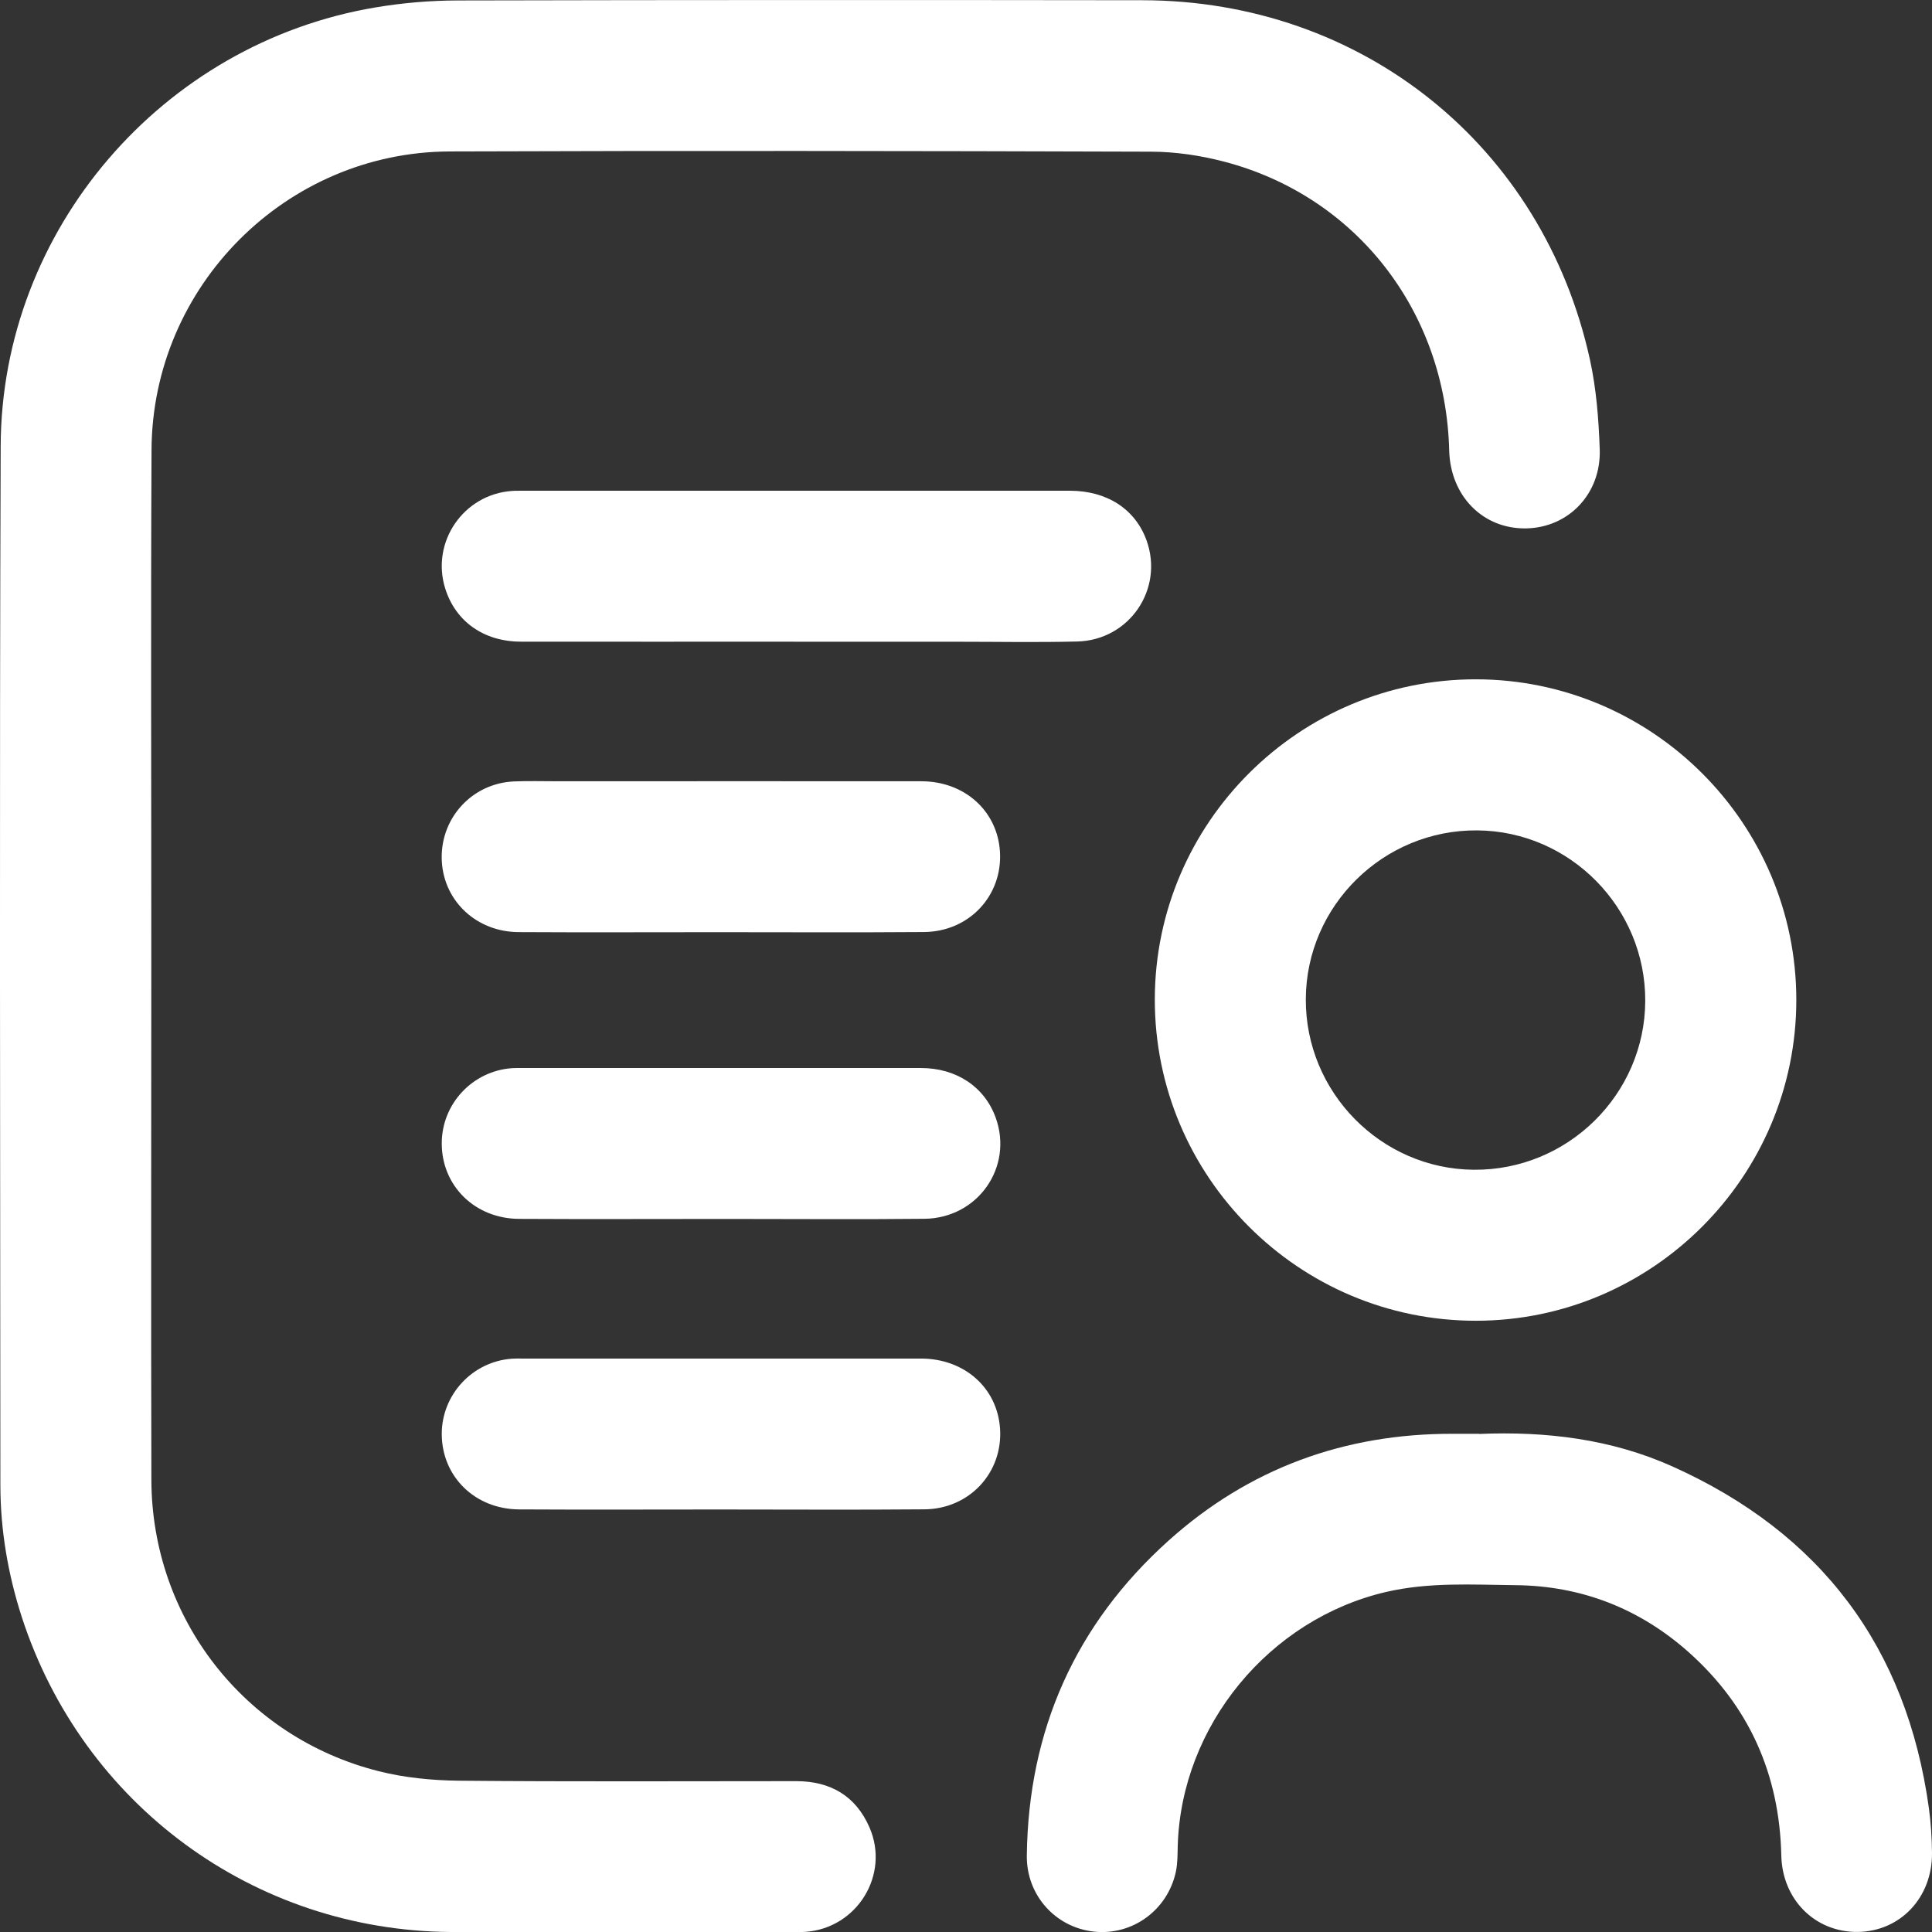 <?xml version="1.0" encoding="UTF-8"?> <svg xmlns="http://www.w3.org/2000/svg" id="_Слой_2" data-name="Слой 2" viewBox="0 0 256.02 256.06"><rect x="0" y="0" width="256.02" height="256.06" fill="#333333" stroke="none"/> <defs> <style> .cls-1 { fill: #fff; } </style> </defs> <g id="_Слой_1-2" data-name="Слой 1"> <g id="_7rYfr7.tif" data-name="7rYfr7.tif"> <g> <path class="cls-1" d="M20.05,128.11c0,22.67-.05,45.33,.01,68,.05,18.32,12.32,34.1,30.08,38.59,3.43,.87,7.07,1.23,10.62,1.27,14.91,.14,29.83,.06,44.75,.06,4.53,0,7.89,1.95,9.71,6.13,2.73,6.27-1.64,13.35-8.47,13.84-1.24,.09-2.5,.04-3.75,.04-14.42,0-28.83,.08-43.25-.02-26.12-.18-48.81-16.89-56.87-41.76C1.05,208.58,.06,202.77,.05,196.82c-.02-45.91-.13-91.83,.04-137.74C.2,30.46,21.48,5.74,49.72,.99c3.6-.61,7.28-.92,10.93-.93C90.9-.01,121.15-.01,151.39,.03c29.1,.04,53.07,19.25,59.3,47.62,.85,3.87,1.16,7.91,1.3,11.89,.2,5.9-4.14,10.38-9.75,10.48-5.72,.1-10.05-4.29-10.2-10.34-.46-18.41-12.31-33.7-29.86-38.27-3.11-.81-6.4-1.3-9.61-1.31-31-.1-62-.14-92.99-.03-21.68,.08-39.4,17.86-39.5,39.55-.11,22.83-.02,45.66-.03,68.5Z"></path> <path class="cls-1" d="M238.04,132.5c0,23.39-19.04,42.49-42.42,42.52-23.51,.03-42.62-19.1-42.59-42.61,.04-23.38,19.14-42.41,42.55-42.39,23.39,.02,42.45,19.08,42.46,42.48Zm-20.02,.14c.05-12.33-9.95-22.5-22.25-22.6-12.44-.11-22.68,9.97-22.73,22.37-.05,12.33,9.96,22.5,22.25,22.6,12.44,.11,22.68-9.97,22.73-22.37Z"></path> <path class="cls-1" d="M196,190.02c8.85-.37,17.5,.66,25.63,4.31,19.63,8.82,31.03,23.92,33.98,45.29,.27,1.97,.39,3.98,.41,5.97,.03,5.89-4.22,10.35-9.83,10.42-5.63,.07-10.01-4.26-10.14-10.13-.24-10.72-4.23-19.75-12.23-26.9-6.53-5.82-14.25-8.84-22.99-8.92-5.73-.06-11.47-.42-17.16,.9-15.49,3.61-27.12,17.72-27.6,33.6-.03,1.16-.01,2.35-.25,3.48-1.1,5.1-5.78,8.48-10.85,7.93-5.08-.55-8.96-4.8-8.9-10.07,.2-16.62,6.43-30.64,18.78-41.74,10.66-9.58,23.32-14.19,37.66-14.16,1.17,0,2.33,0,3.5,0Z"></path> <path class="cls-1" d="M105.27,85.03c-12.08,0-24.15,.02-36.23,0-4.94,0-8.69-2.69-10.05-7.07-1.9-6.13,2.42-12.44,8.83-12.9,.5-.04,1-.02,1.5-.03,24.15,0,48.3,0,72.45,0,4.94,0,8.68,2.45,10.17,6.59,2.31,6.45-2.28,13.22-9.2,13.39-5.33,.13-10.66,.03-15.99,.03-7.16,0-14.32,0-21.49,0Z"></path> <path class="cls-1" d="M95.2,123.53c-8.83,0-17.65,.04-26.48-.01-5.54-.03-9.85-4.05-10.17-9.33-.34-5.64,3.93-10.41,9.59-10.64,1.91-.08,3.83-.02,5.74-.02,16.07,0,32.14-.02,48.21,0,5.74,0,10.09,3.95,10.42,9.33,.36,5.83-4.08,10.61-10.09,10.65-9.08,.07-18.15,.02-27.23,.02Z"></path> <path class="cls-1" d="M95.52,161.53c-8.91,0-17.82,.04-26.73-.01-5.87-.03-10.26-4.39-10.25-10.01,0-5.23,4.07-9.58,9.29-9.96,.41-.03,.83-.02,1.25-.02,17.65,0,35.3-.01,52.96,0,4.73,0,8.45,2.52,9.91,6.59,2.35,6.54-2.36,13.31-9.45,13.39-8.49,.09-16.99,.02-25.48,.02-.5,0-1,0-1.5,0Z"></path> <path class="cls-1" d="M95.28,200.03c-8.83,0-17.65,.04-26.48-.01-5.88-.03-10.26-4.38-10.26-10,0-5.22,4.07-9.59,9.28-9.97,.41-.03,.83-.02,1.25-.02,17.65,0,35.3-.01,52.96,0,5.77,0,10.12,3.88,10.49,9.26,.41,5.82-4.03,10.67-10.01,10.72-9.08,.08-18.15,.02-27.23,.02Z"></path> </g> </g> </g> </svg> 